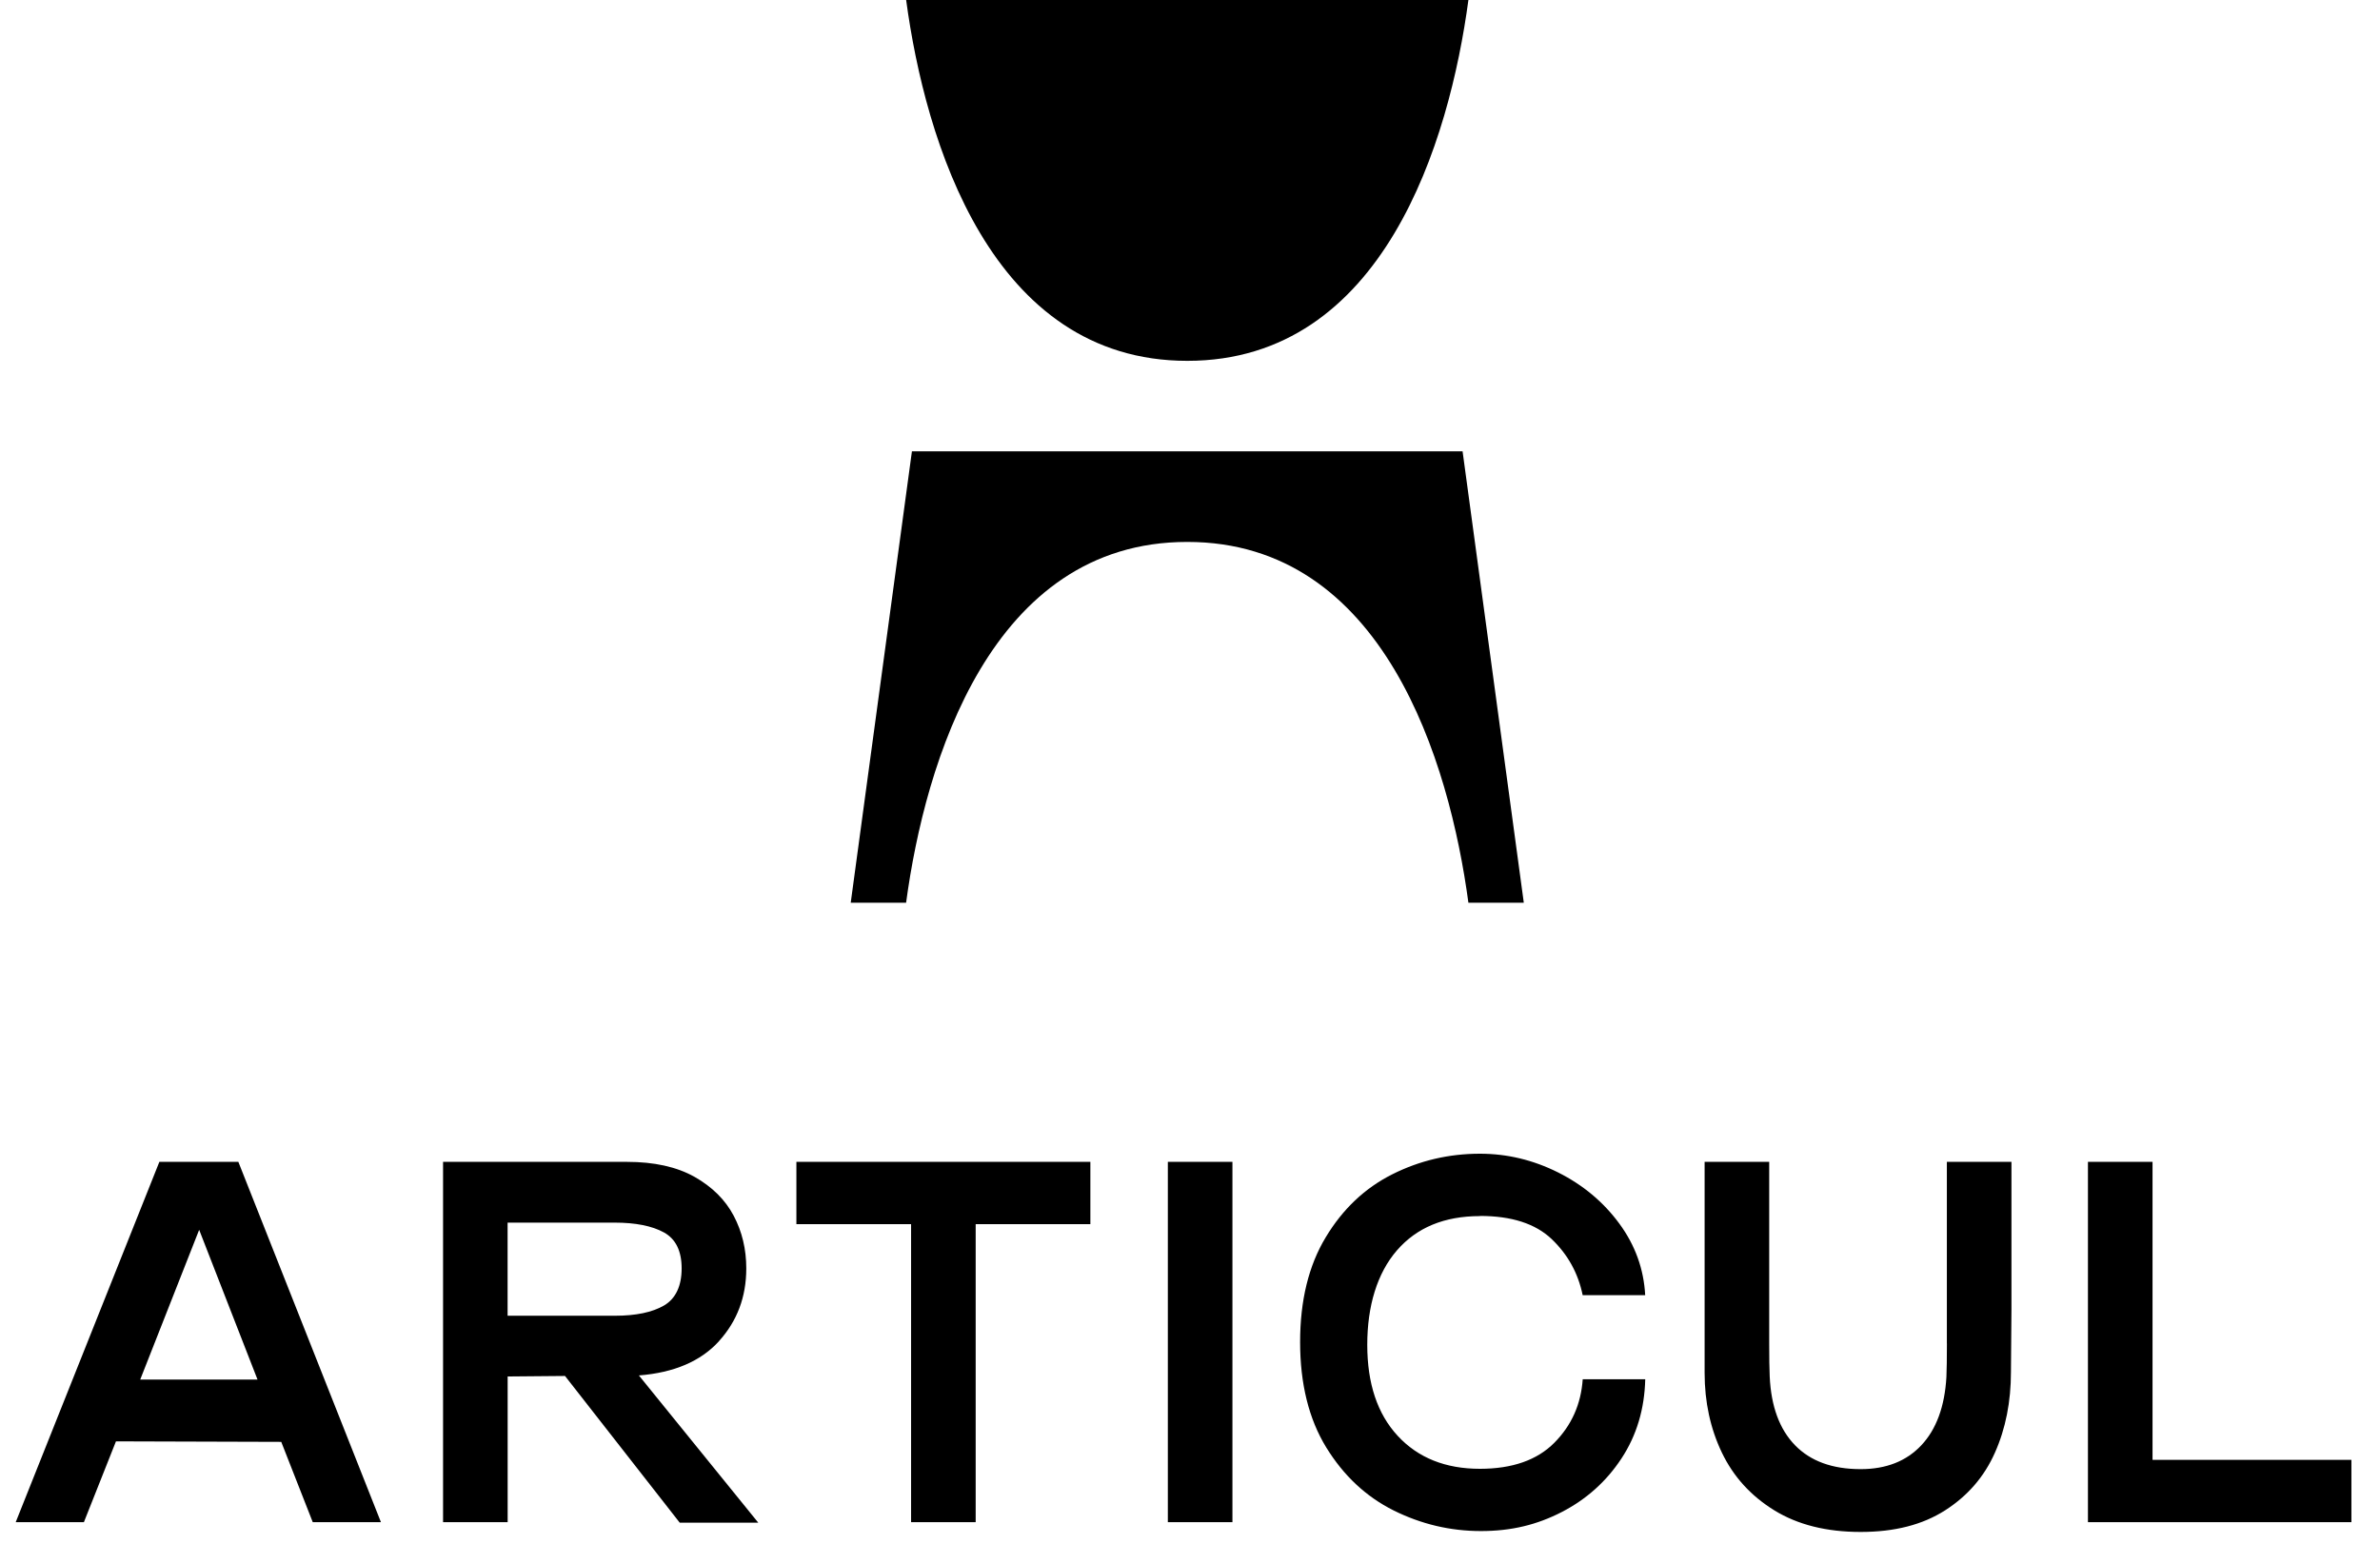 <?xml version="1.0" encoding="UTF-8"?>
<svg xmlns="http://www.w3.org/2000/svg" width="94" height="61" viewBox="0 0 94 61" fill="none">
  <path d="M46.894 21.406C54.655 21.406 57.25 30.105 57.996 35.658H60.184C59.378 29.714 58.572 23.772 57.766 17.828C50.517 17.828 43.268 17.828 36.017 17.828C35.211 23.772 34.406 29.714 33.6 35.658H35.787C36.534 30.105 39.13 21.406 46.889 21.406H46.894ZM46.894 14.253C54.655 14.253 57.25 5.554 57.996 0H35.789C36.536 5.554 39.133 14.253 46.892 14.253H46.894ZM6.294 45.893L0.621 60.124H3.314L4.58 56.933L11.108 56.953L12.352 60.124H15.045L9.414 45.893H6.292H6.294ZM5.538 54.492L7.866 48.577L10.171 54.492H5.538ZM85.016 57.664V45.893H82.465V60.124H92.871V57.664H85.016ZM76.895 53.07C76.895 53.653 76.888 54.093 76.875 54.392C76.808 55.557 76.477 56.456 75.886 57.086C75.295 57.716 74.496 58.03 73.488 58.03C72.372 58.03 71.509 57.716 70.896 57.086C70.283 56.456 69.95 55.55 69.896 54.372C69.882 54.074 69.876 53.633 69.876 53.05V45.893H67.325V54.228C67.325 55.38 67.553 56.431 68.008 57.38C68.464 58.329 69.153 59.088 70.079 59.658C71.003 60.227 72.14 60.511 73.486 60.511C74.833 60.511 75.932 60.227 76.823 59.658C77.714 59.088 78.371 58.329 78.791 57.38C79.214 56.431 79.424 55.367 79.424 54.189L79.444 51.709V45.893H76.893V53.07H76.895ZM58.45 48.029C59.702 48.029 60.645 48.334 61.285 48.943C61.924 49.554 62.331 50.291 62.509 51.159H64.978C64.924 50.13 64.584 49.187 63.958 48.334C63.332 47.481 62.526 46.807 61.541 46.312C60.553 45.817 59.525 45.571 58.45 45.571C57.226 45.571 56.072 45.841 54.99 46.384C53.909 46.927 53.031 47.756 52.359 48.875C51.684 49.994 51.349 51.373 51.349 53.013C51.349 54.654 51.693 56.052 52.38 57.171C53.068 58.29 53.955 59.119 55.043 59.662C56.131 60.203 57.28 60.476 58.491 60.476C59.702 60.476 60.711 60.225 61.685 59.723C62.657 59.221 63.444 58.517 64.041 57.609C64.639 56.702 64.952 55.657 64.98 54.479H62.511C62.443 55.469 62.069 56.305 61.388 56.99C60.707 57.675 59.728 58.017 58.45 58.017C57.09 58.017 56.008 57.583 55.205 56.717C54.401 55.849 54.001 54.649 54.001 53.118C54.001 51.587 54.392 50.289 55.174 49.388C55.956 48.487 57.048 48.035 58.45 48.035V48.029ZM46.125 60.124H48.676V45.893H46.125V60.124ZM28.393 52.978C29.114 52.184 29.475 51.227 29.475 50.101C29.475 49.342 29.309 48.648 28.976 48.018C28.643 47.388 28.126 46.877 27.426 46.482C26.725 46.09 25.838 45.893 24.764 45.893H17.499V60.124H20.05V54.37L22.316 54.35L26.846 60.144H29.948L25.234 54.329C26.622 54.22 27.675 53.77 28.398 52.976L28.393 52.978ZM20.048 51.973V48.293H24.271C25.101 48.293 25.751 48.422 26.22 48.679C26.688 48.936 26.922 49.412 26.922 50.101C26.922 50.791 26.69 51.294 26.228 51.565C25.766 51.835 25.118 51.971 24.291 51.971H20.045L20.048 51.973ZM31.454 48.354H35.984V60.124H38.535V48.354H43.065V45.893H31.454V48.354Z" fill="black"></path>
</svg>

